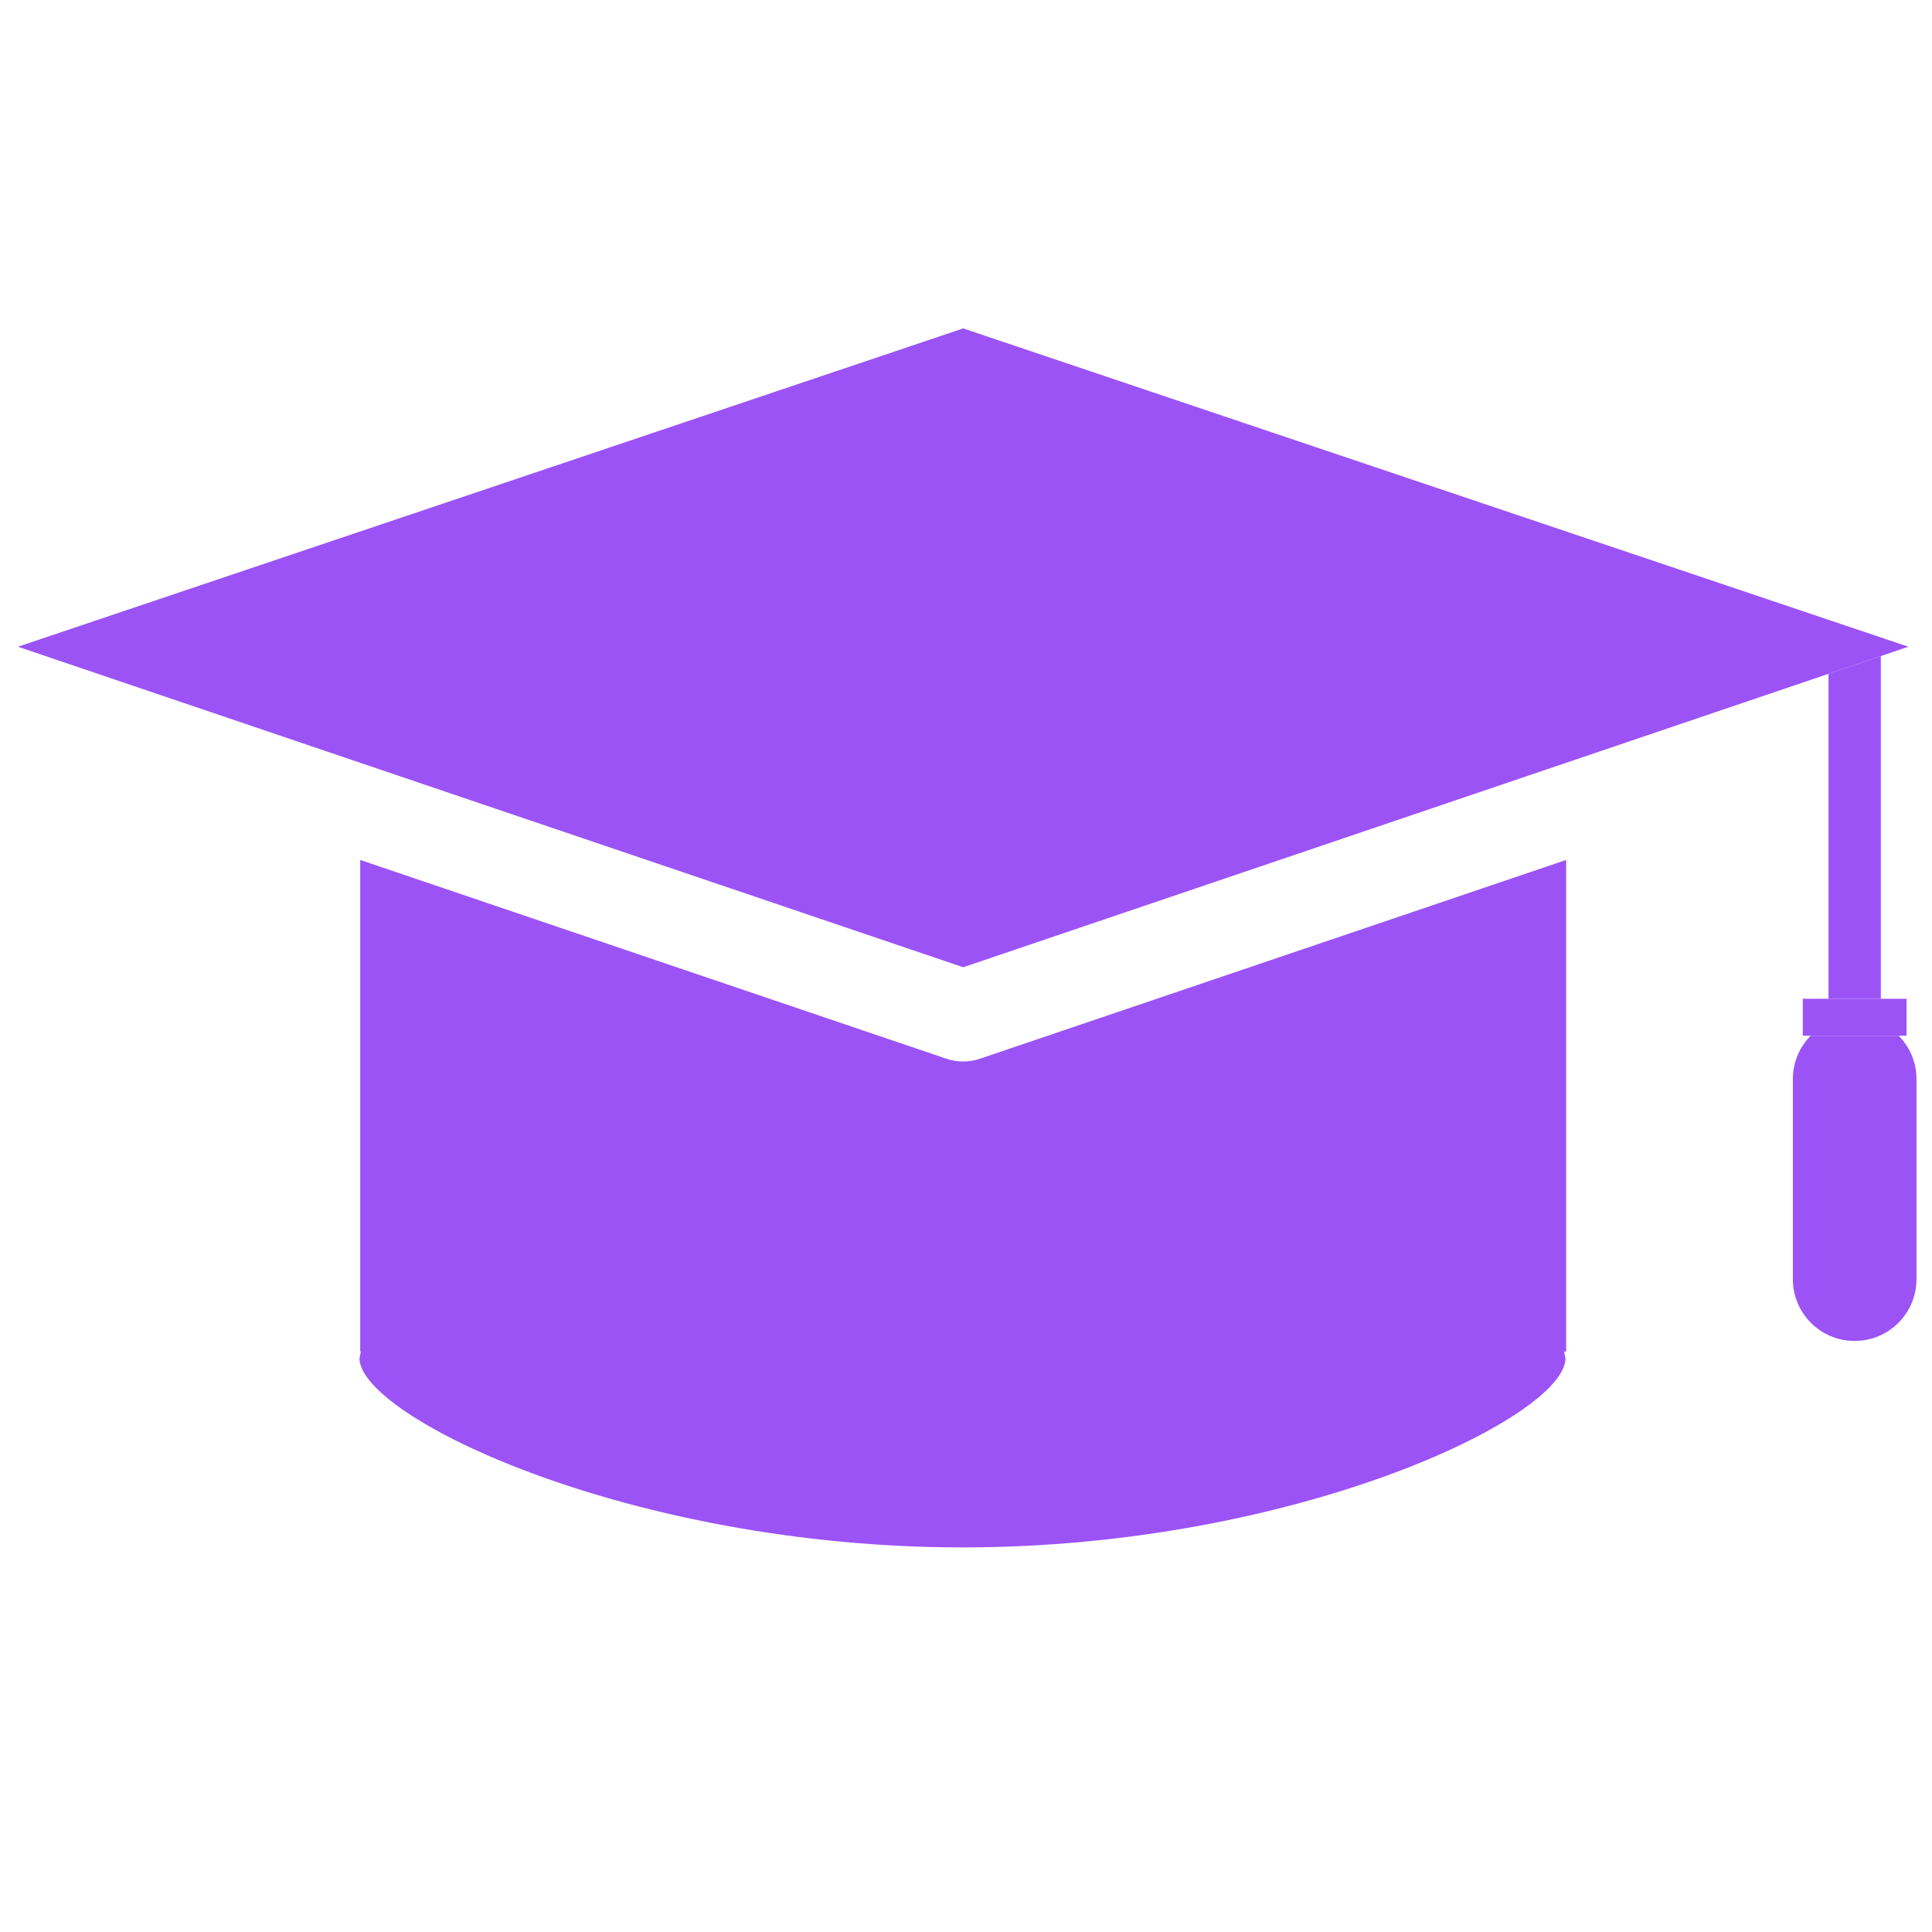 <svg version="1.2" xmlns="http://www.w3.org/2000/svg" viewBox="0 0 791 791" width="791" height="791">
	<style>
		.s0 { fill: #9b53f6 } 
	</style>
	<g id="Object">
		<g id="&lt;Group&gt;">
			<path id="&lt;Path&gt;" class="s0" d="m770.05 408.92v-140.31l-21.42 7.26v133.05z"/>
			<path id="&lt;Path&gt;" class="s0" d="m641.22 352.08l-240.03 81.39c-2.2 0.76-4.52 1.13-6.84 1.13-2.31 0-4.66-0.37-6.86-1.13l-240.01-81.39v201.29h0.25l-0.54 2.76c0 23.95 110.67 77.41 247.02 77.41 136.34 0 246.72-53.46 246.72-77.41l-0.56-2.76h0.85z"/>
			<path id="&lt;Path&gt;" class="s0" d="m147.48 312.3l246.87 83.71 246.87-83.71 107.41-36.43 21.42-7.26 11.28-3.83-386.98-130.32-387 130.32z"/>
			<path id="&lt;Path&gt;" class="s0" d="m734.03 441.79v81.92c0 13.98 11.32 25.3 25.31 25.3 13.98 0 25.31-11.32 25.31-25.3v-81.92c0-6.92-2.8-13.19-7.29-17.75h-36.03c-4.5 4.56-7.3 10.83-7.3 17.75z"/>
			<path id="&lt;Path&gt;" class="s0" d="m738.1 408.92v15.12h3.23 36.03 3.21v-15.12h-10.52-21.42z"/>
		</g>
	</g>
</svg>